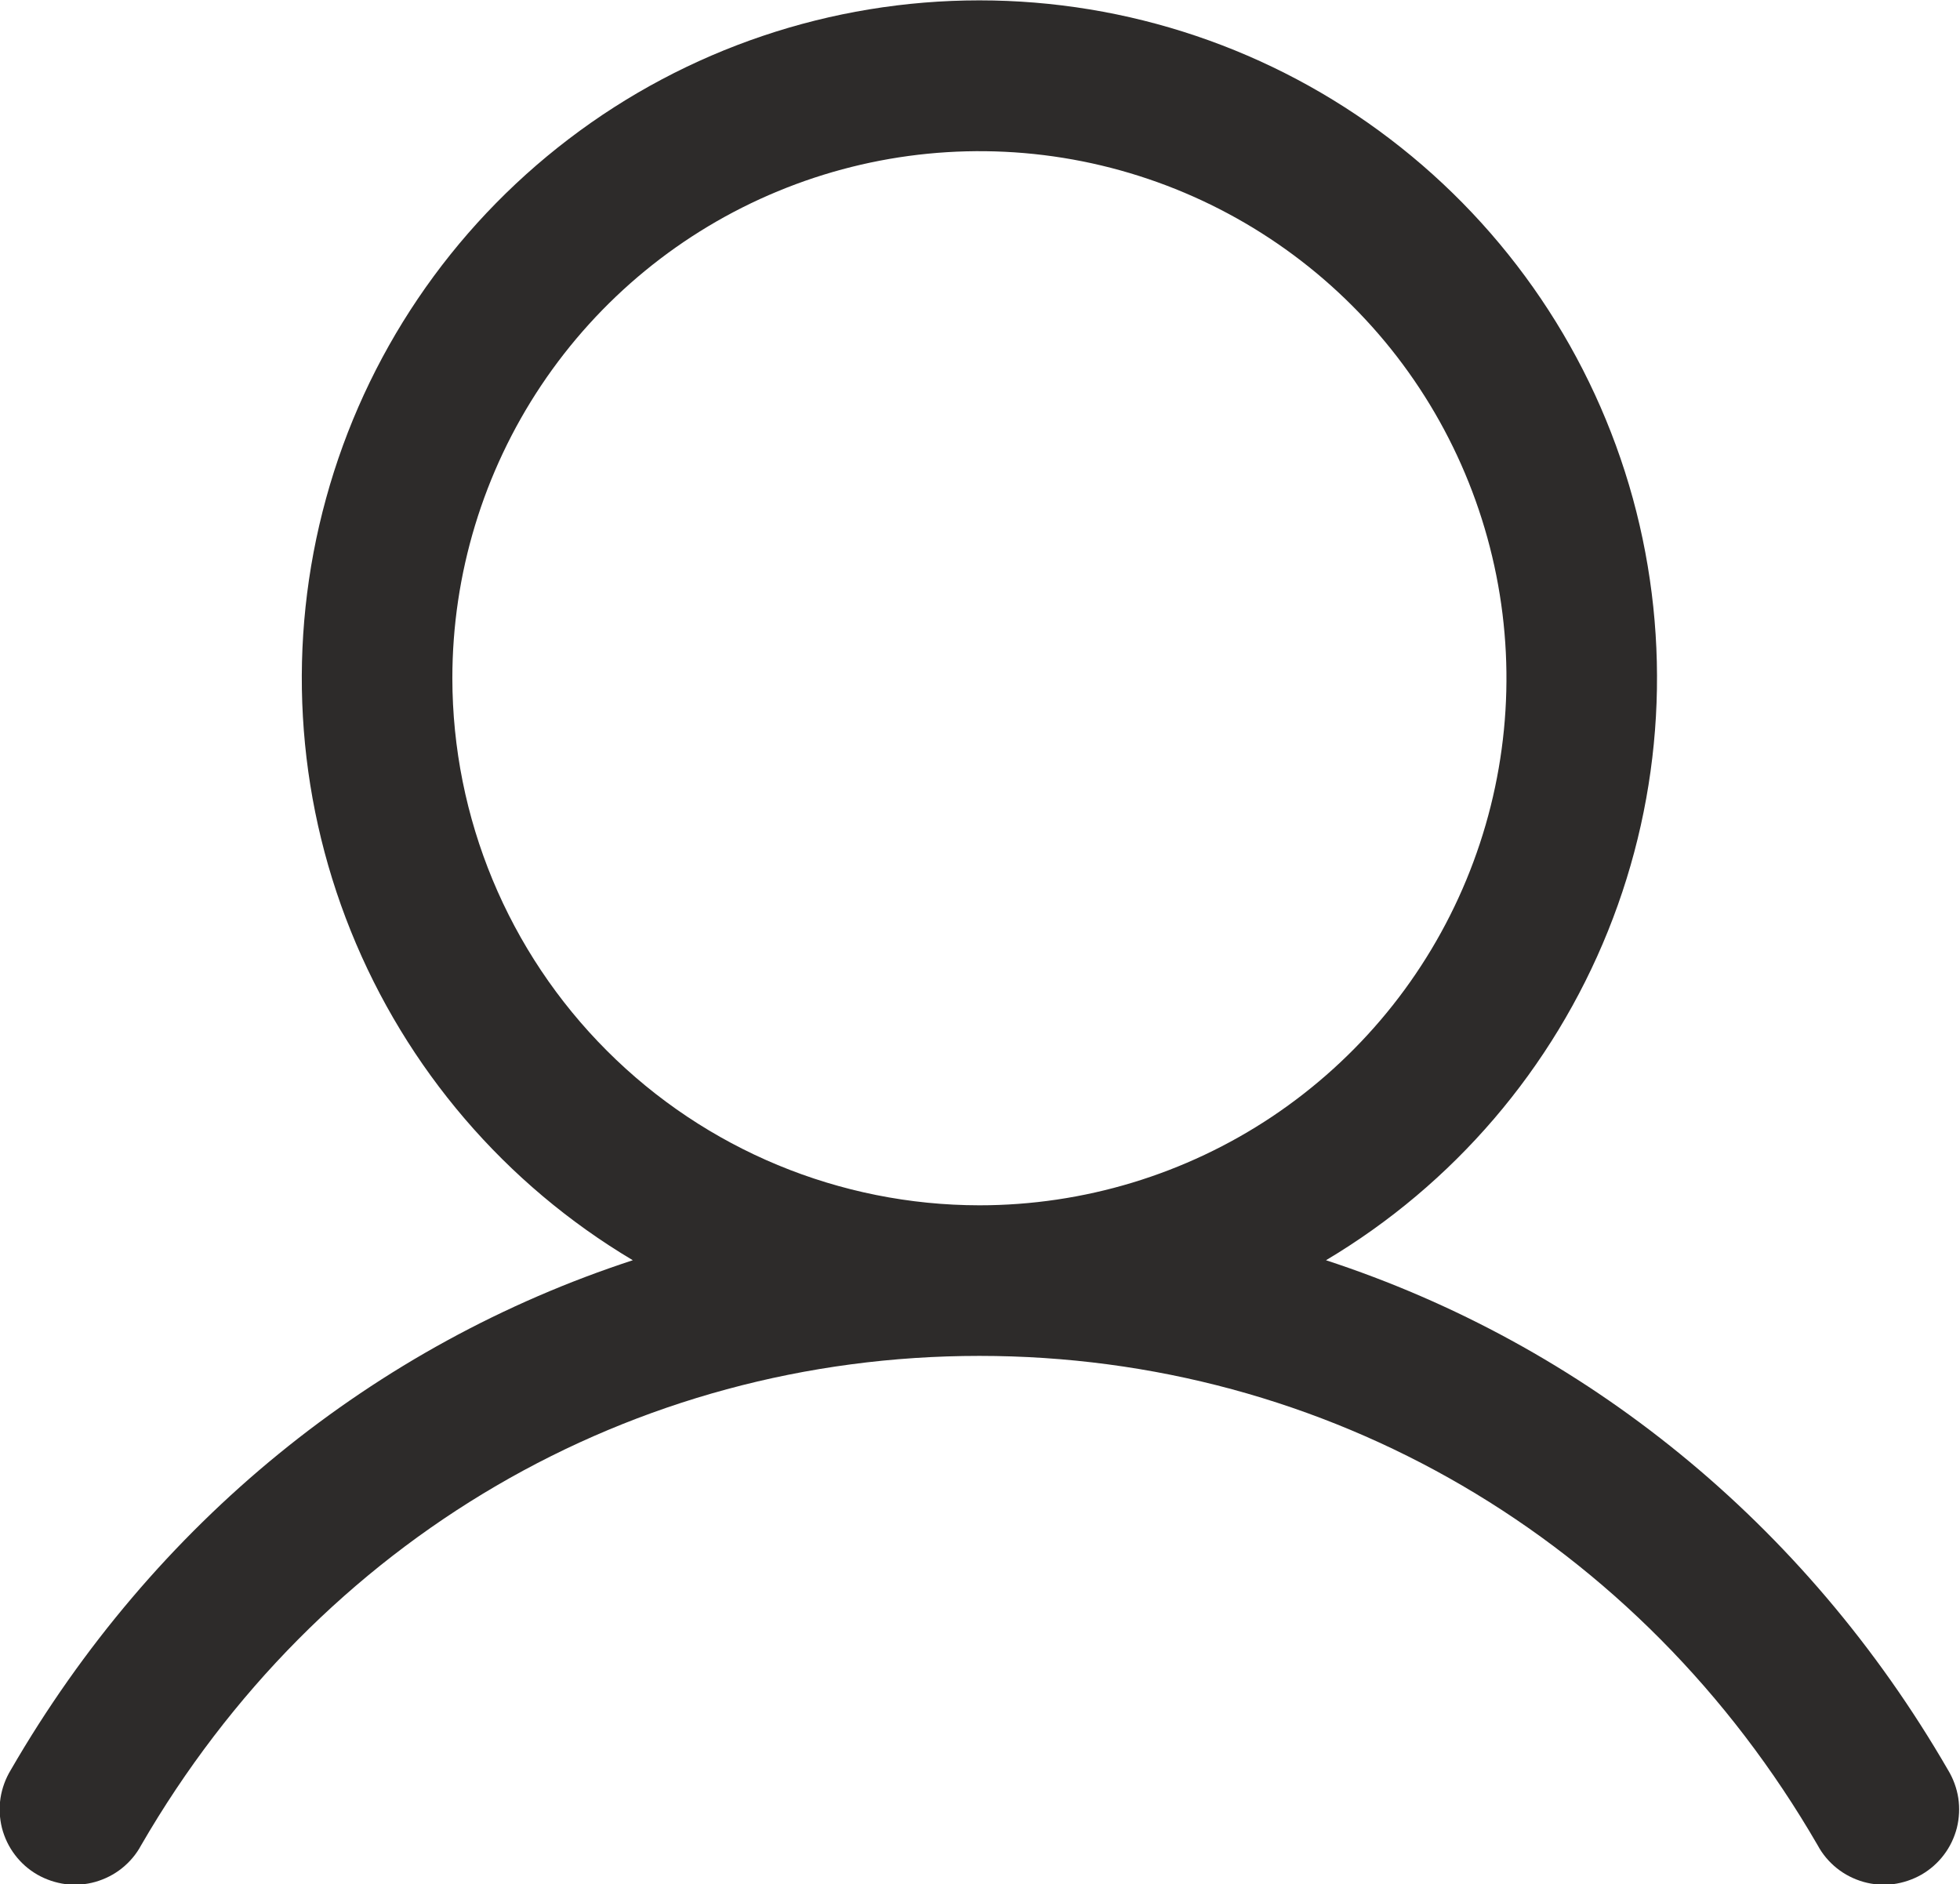<svg xmlns="http://www.w3.org/2000/svg" fill="none" viewBox="1.87 1.87 16.27 15.64">
<g id="User">
<path id="Vector" d="M18.041 16.563C16.851 14.506 15.017 13.031 12.877 12.331C13.936 11.701 14.758 10.741 15.218 9.598C15.678 8.456 15.75 7.194 15.424 6.006C15.097 4.818 14.389 3.771 13.409 3.024C12.43 2.277 11.232 1.873 10 1.873C8.768 1.873 7.57 2.277 6.591 3.024C5.611 3.771 4.903 4.818 4.577 6.006C4.25 7.194 4.322 8.456 4.782 9.598C5.242 10.741 6.064 11.701 7.123 12.331C4.983 13.03 3.149 14.505 1.959 16.563C1.916 16.634 1.887 16.713 1.874 16.796C1.862 16.878 1.866 16.962 1.886 17.043C1.907 17.124 1.943 17.2 1.994 17.267C2.044 17.333 2.107 17.389 2.18 17.431C2.252 17.472 2.332 17.499 2.415 17.51C2.497 17.52 2.581 17.514 2.662 17.491C2.742 17.468 2.817 17.43 2.882 17.378C2.947 17.326 3.002 17.261 3.041 17.188C4.513 14.644 7.115 13.125 10 13.125C12.885 13.125 15.487 14.644 16.959 17.188C16.998 17.261 17.053 17.326 17.118 17.378C17.183 17.43 17.258 17.468 17.338 17.491C17.419 17.514 17.503 17.52 17.585 17.51C17.668 17.499 17.748 17.472 17.82 17.431C17.893 17.389 17.956 17.333 18.006 17.267C18.057 17.2 18.093 17.124 18.114 17.043C18.134 16.962 18.138 16.878 18.126 16.796C18.113 16.713 18.084 16.634 18.041 16.563ZM5.625 7.5C5.625 6.635 5.882 5.789 6.362 5.07C6.843 4.35 7.526 3.789 8.326 3.458C9.125 3.127 10.005 3.04 10.854 3.209C11.702 3.378 12.482 3.795 13.094 4.407C13.706 5.018 14.122 5.798 14.291 6.647C14.46 7.495 14.373 8.375 14.042 9.174C13.711 9.974 13.15 10.657 12.431 11.138C11.711 11.619 10.865 11.875 10 11.875C8.84 11.874 7.728 11.413 6.908 10.592C6.088 9.772 5.626 8.66 5.625 7.5Z" fill="#2D2B2A"/>
</g>
</svg>